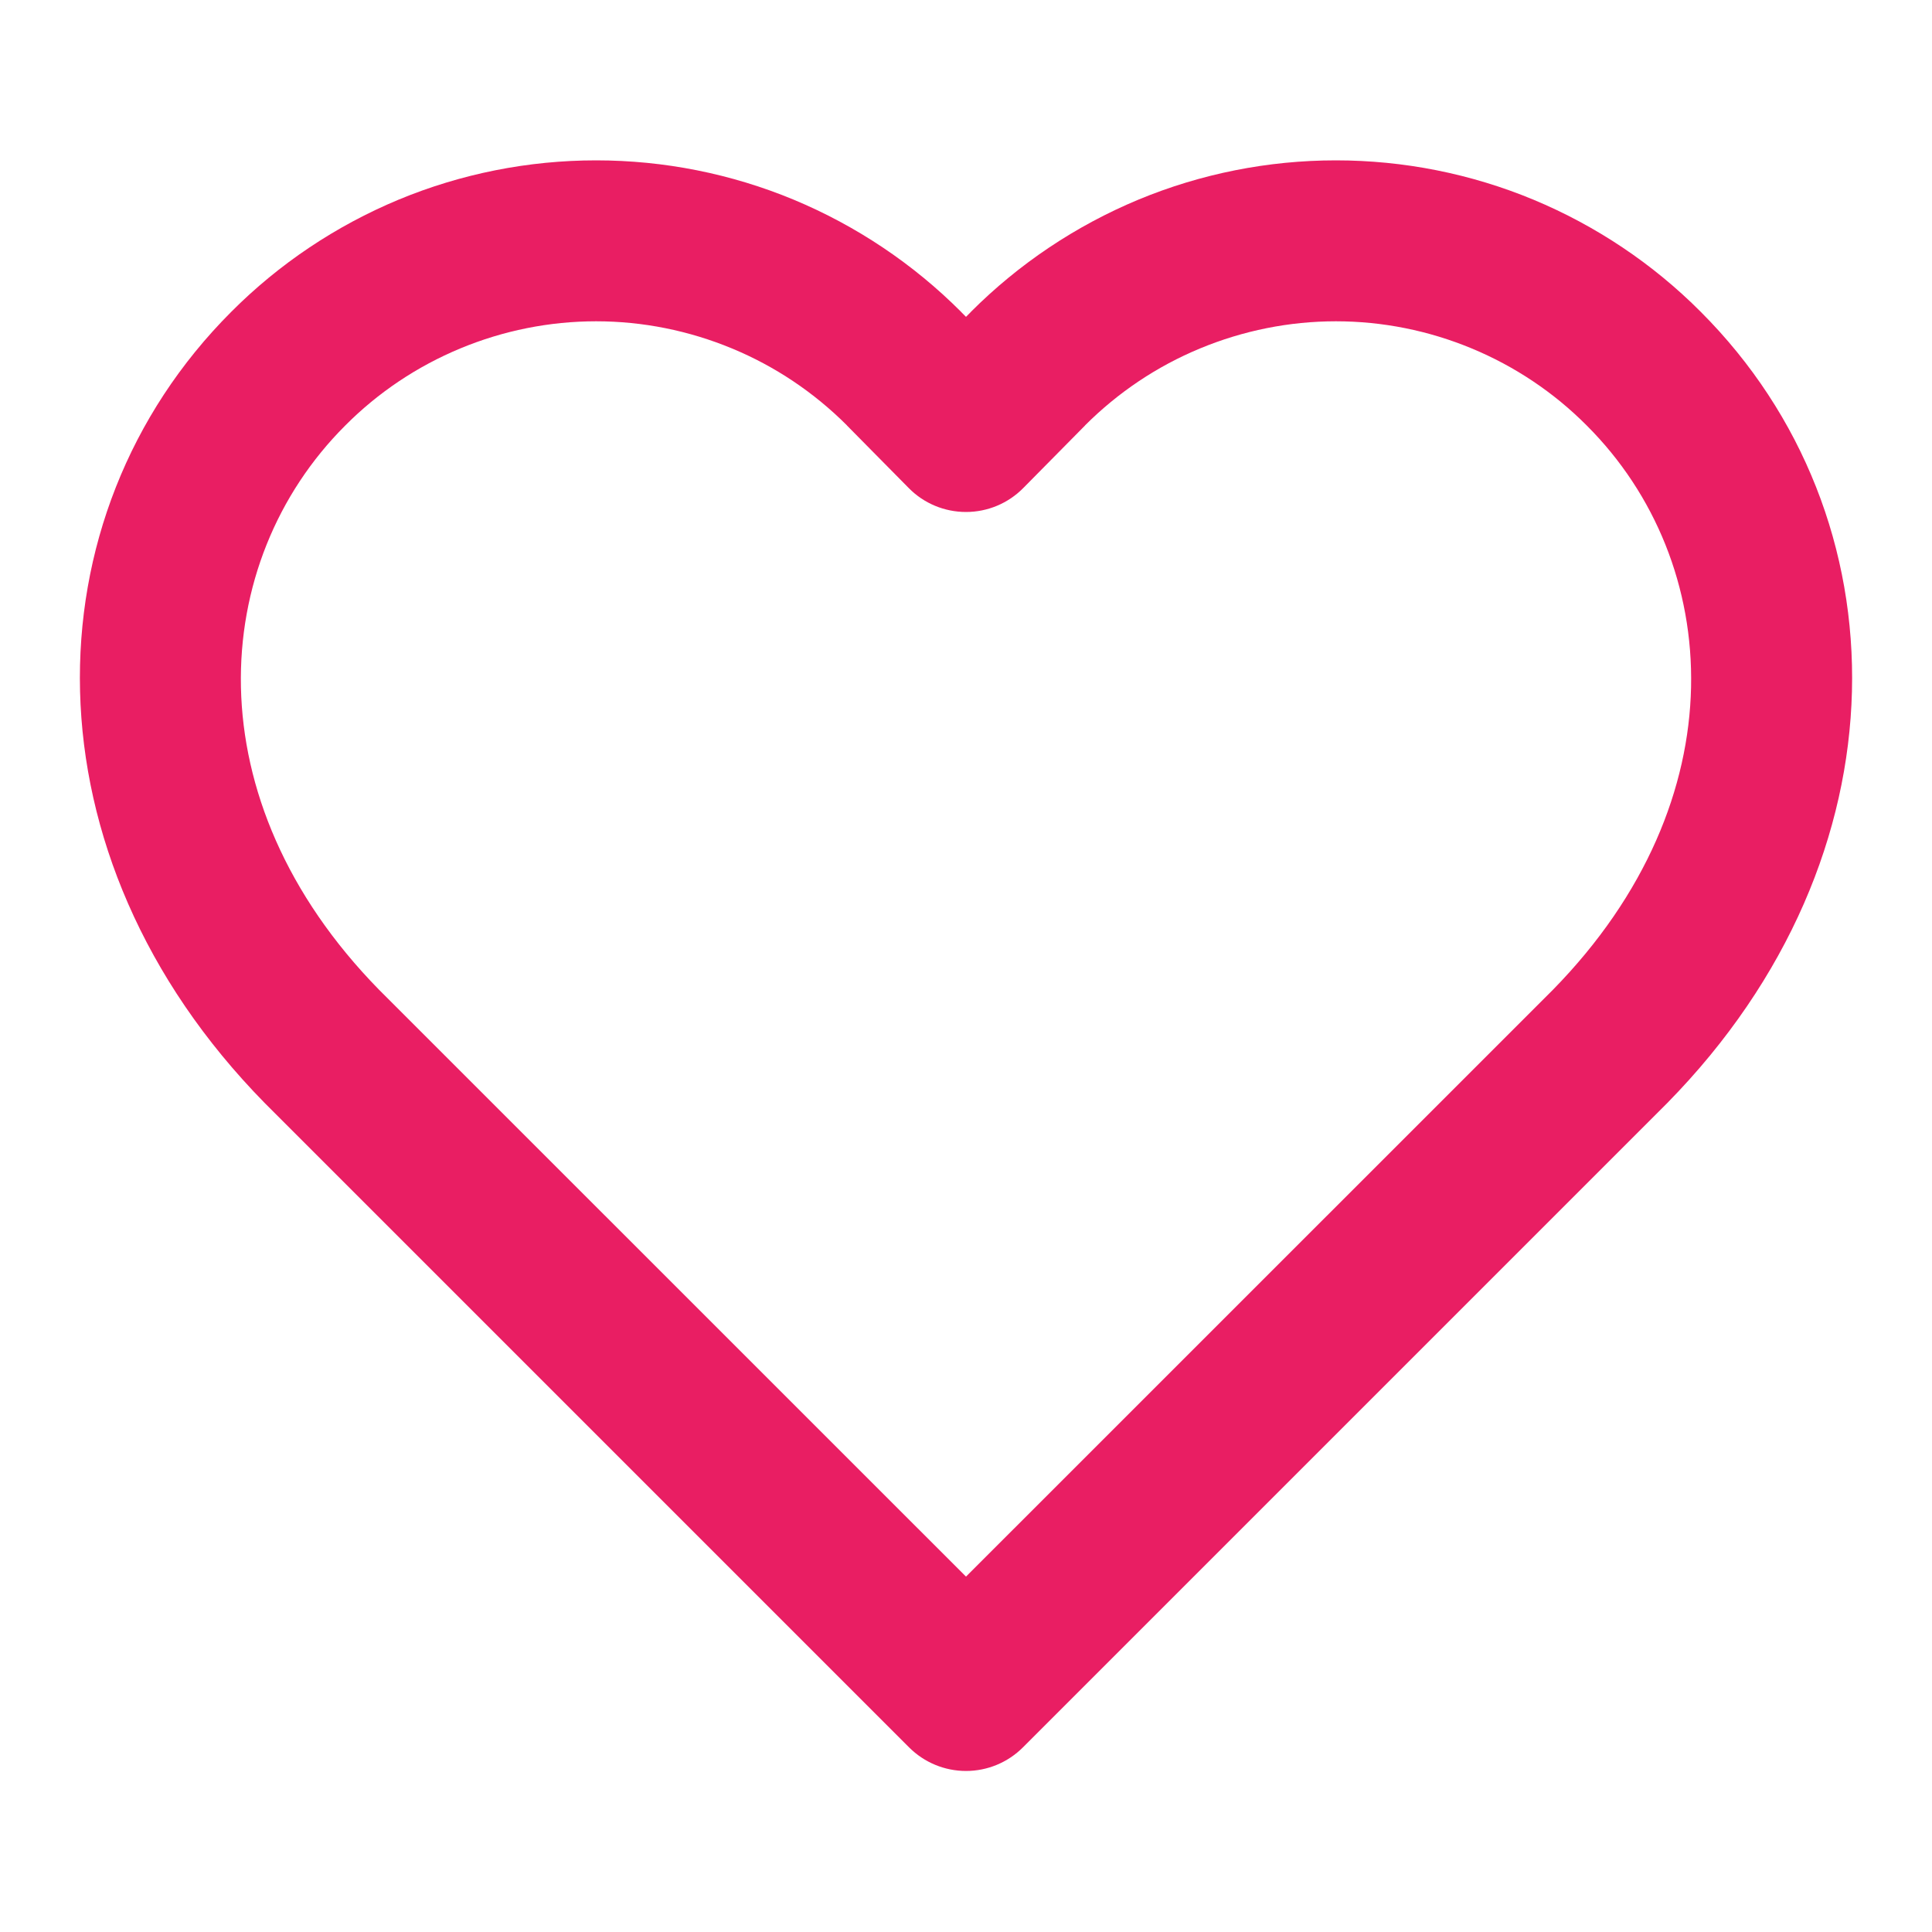 <svg width="20" height="20" viewBox="0 0 20 20" fill="none" xmlns="http://www.w3.org/2000/svg">
<path fill-rule="evenodd" clip-rule="evenodd" d="M4.126 2.067C4.774 1.798 5.469 1.66 6.171 1.66C6.873 1.66 7.568 1.798 8.216 2.067C8.864 2.337 9.453 2.731 9.949 3.228L9.951 3.231L10 3.28L10.049 3.231L10.051 3.228C10.547 2.731 11.136 2.337 11.784 2.067C12.432 1.798 13.127 1.66 13.829 1.66C14.531 1.66 15.226 1.798 15.874 2.067C16.522 2.337 17.111 2.731 17.606 3.228C19.727 5.349 19.774 8.857 17.261 11.417L17.256 11.422L10.589 18.089C10.433 18.245 10.221 18.333 10 18.333C9.779 18.333 9.567 18.245 9.411 18.089L2.739 11.417C0.226 8.857 0.273 5.349 2.394 3.228C2.889 2.731 3.478 2.337 4.126 2.067ZM6.171 3.326C5.688 3.326 5.21 3.422 4.765 3.607C4.319 3.792 3.914 4.063 3.574 4.405L3.573 4.406C2.161 5.817 1.991 8.274 3.925 10.247L10 16.321L16.075 10.247C18.009 8.274 17.839 5.817 16.427 4.406L16.426 4.405C16.086 4.063 15.681 3.792 15.235 3.607C14.79 3.422 14.312 3.326 13.829 3.326C13.347 3.326 12.869 3.422 12.423 3.607C11.978 3.791 11.574 4.062 11.233 4.403C11.233 4.404 11.232 4.404 11.232 4.405L10.593 5.052C10.436 5.211 10.223 5.3 10 5.3C9.777 5.3 9.563 5.211 9.407 5.052L8.768 4.405C8.768 4.404 8.767 4.404 8.767 4.403C8.426 4.062 8.022 3.791 7.577 3.607C7.131 3.422 6.653 3.326 6.171 3.326Z" fill="#E91E63"/>
</svg>
